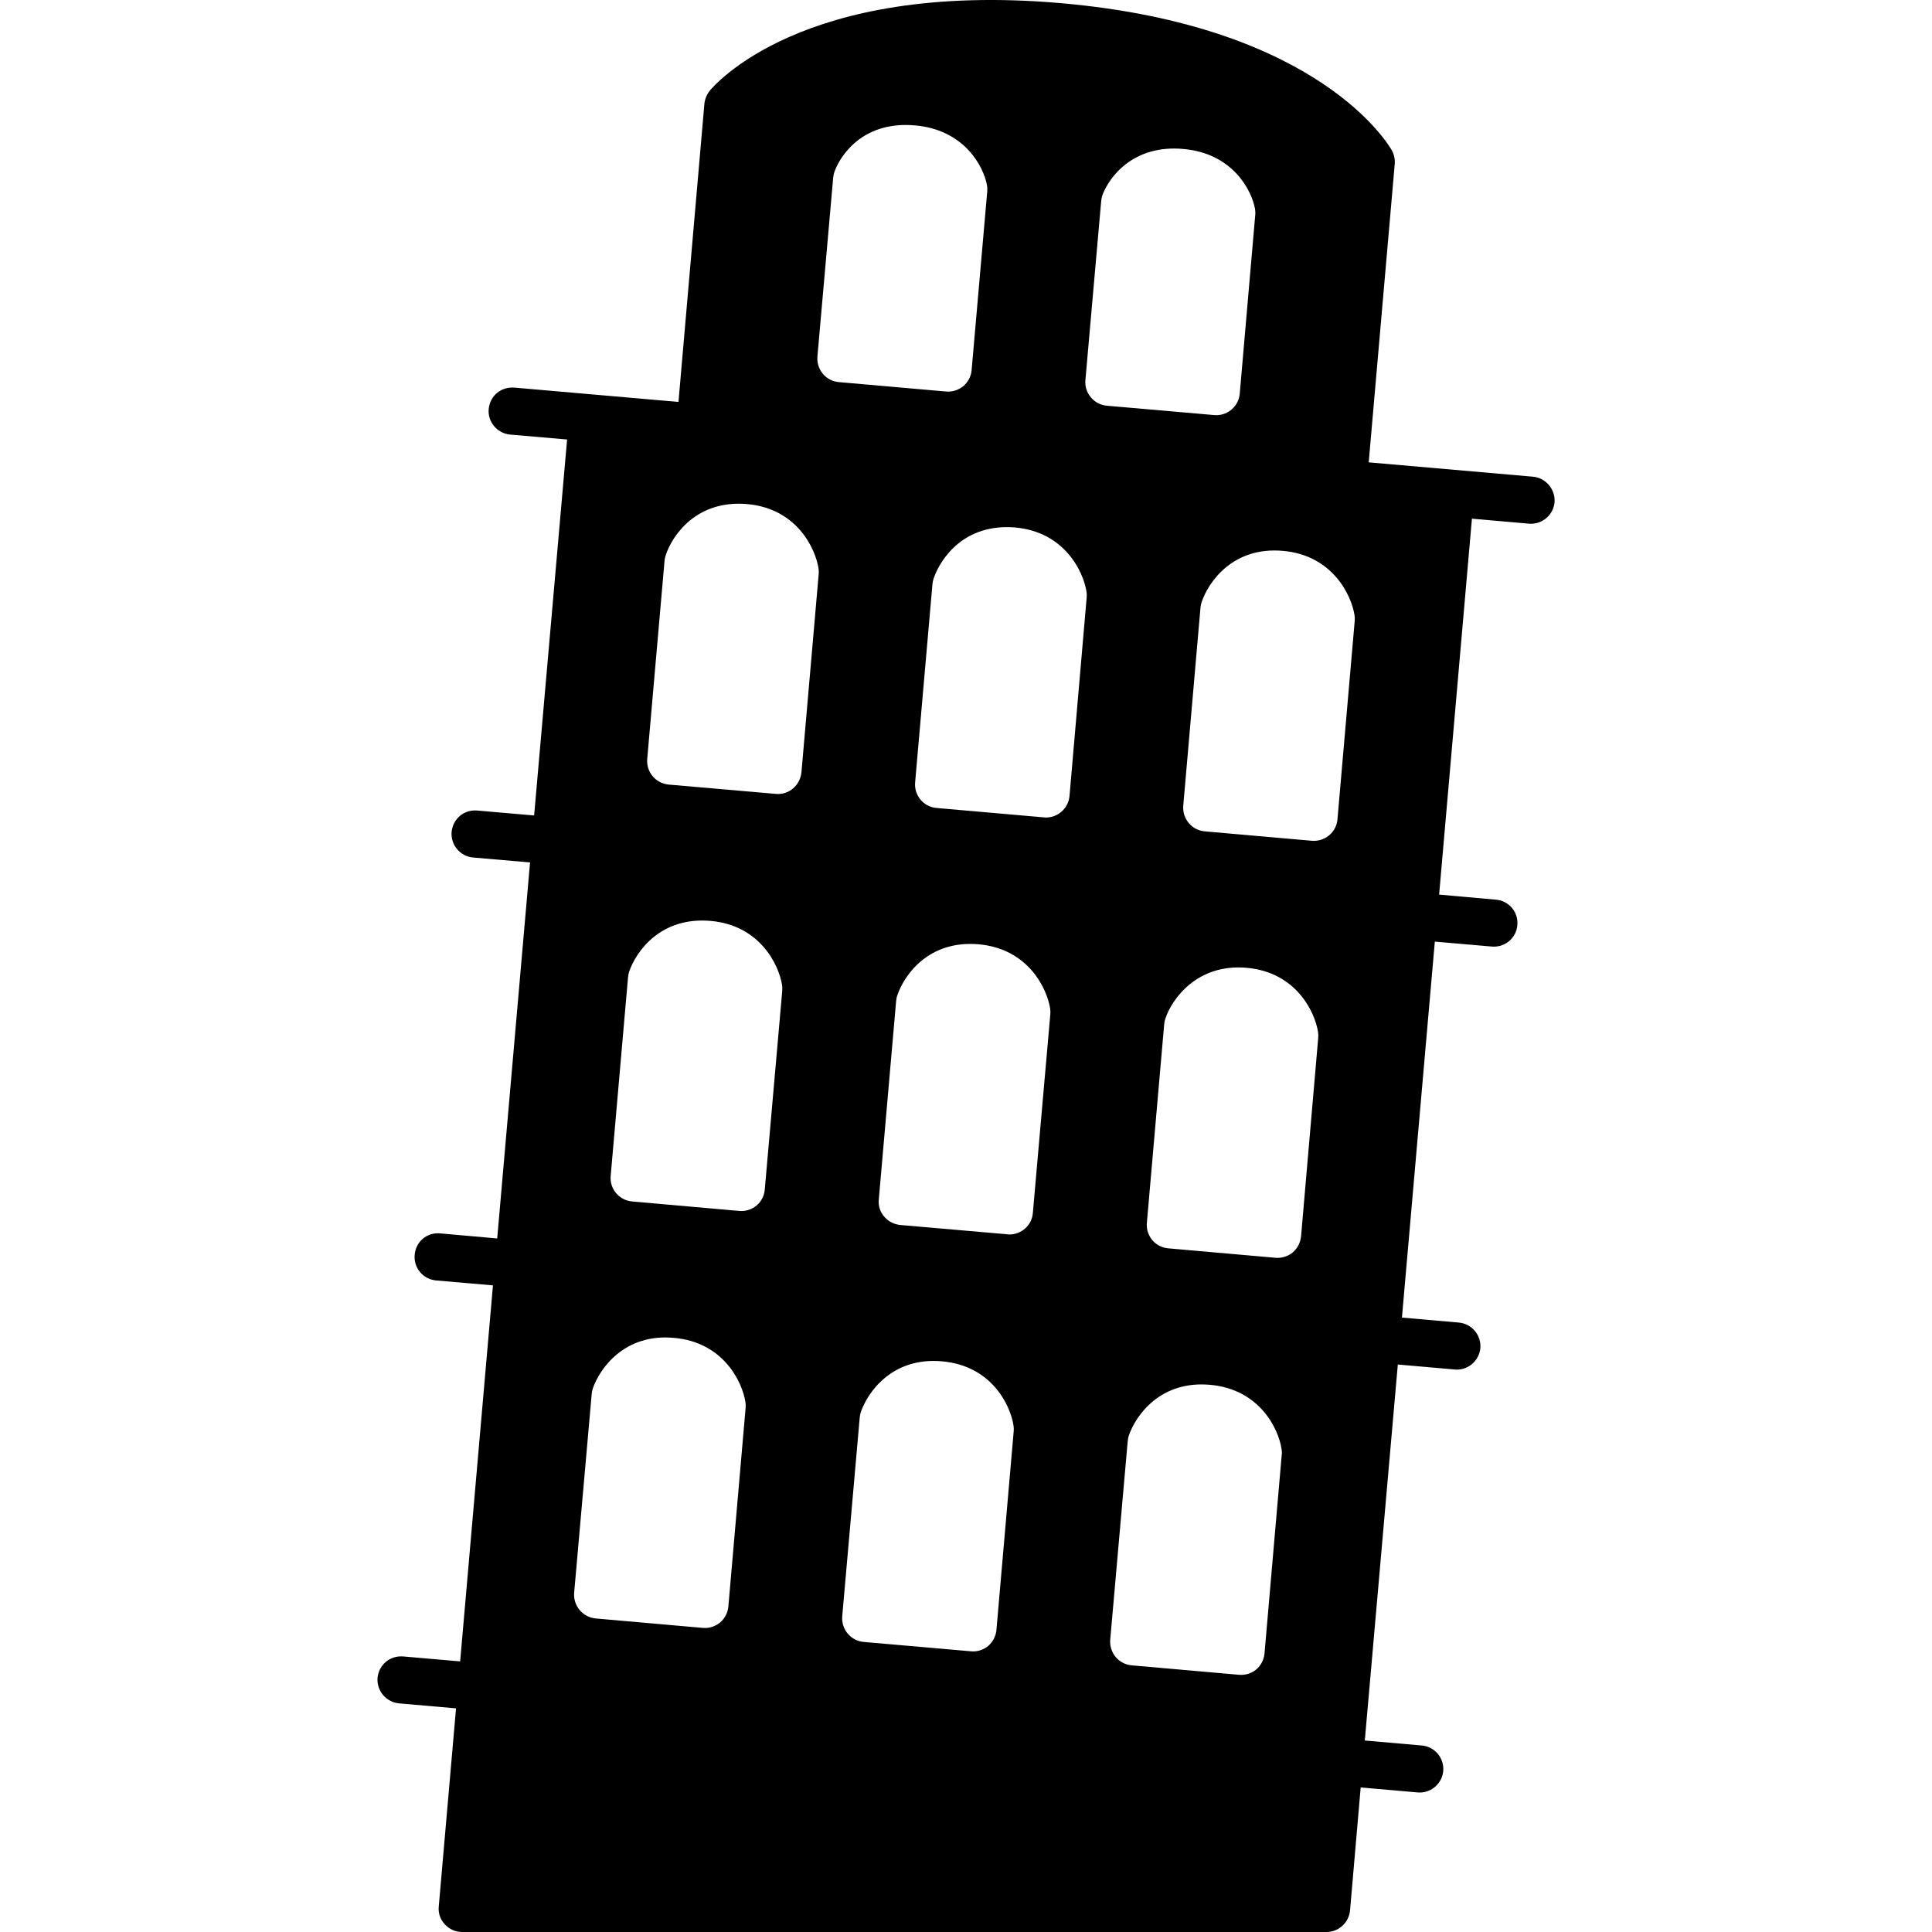 <?xml version="1.0" encoding="iso-8859-1"?>
<!-- Generator: Adobe Illustrator 16.0.0, SVG Export Plug-In . SVG Version: 6.00 Build 0)  -->
<!DOCTYPE svg PUBLIC "-//W3C//DTD SVG 1.1//EN" "http://www.w3.org/Graphics/SVG/1.1/DTD/svg11.dtd">
<svg version="1.1" id="Capa_1" xmlns="http://www.w3.org/2000/svg" xmlns:xlink="http://www.w3.org/1999/xlink" x="0px" y="0px"
	 width="45px" height="45px" viewBox="0 0 45 45" style="enable-background:new 0 0 45 45;" xml:space="preserve">
<g>
	<g>
		<path d="M35.704,11.103l-3.824-0.334l0.606-6.946c0.01-0.109-0.014-0.218-0.063-0.313c-0.066-0.12-1.677-2.908-7.708-3.436
			c-6.051-0.529-8.107,1.946-8.186,2.042c-0.067,0.085-0.109,0.189-0.122,0.299l-0.604,6.947l-3.823-0.334
			c-0.318-0.023-0.569,0.197-0.597,0.5c-0.028,0.3,0.199,0.566,0.497,0.594l1.329,0.115l-0.768,8.757l-1.325-0.115
			c-0.313-0.027-0.569,0.197-0.597,0.5c-0.024,0.302,0.199,0.568,0.501,0.594l1.326,0.115l-0.765,8.758l-1.329-0.118
			c-0.313-0.028-0.569,0.197-0.593,0.5c-0.028,0.304,0.195,0.568,0.497,0.596l1.326,0.115l-0.764,8.758l-1.327-0.115
			c-0.311-0.024-0.568,0.196-0.597,0.498c-0.024,0.302,0.199,0.566,0.501,0.595l1.327,0.116l-0.402,4.613
			c-0.017,0.152,0.035,0.306,0.142,0.418C10.464,44.934,10.609,45,10.765,45h20.13c0.286,0,0.522-0.218,0.55-0.501l0.248-2.866
			l1.324,0.116c0.021,0.001,0.034,0.002,0.054,0.002c0.278,0,0.519-0.216,0.545-0.501c0.026-0.301-0.199-0.568-0.497-0.594
			l-1.33-0.116l0.769-8.758l1.325,0.116c0.017,0.002,0.034,0.003,0.049,0.003c0.283,0,0.521-0.217,0.549-0.501
			c0.023-0.303-0.199-0.567-0.501-0.595l-1.326-0.116l0.766-8.757l1.329,0.115c0.016,0.001,0.029,0.002,0.049,0.002
			c0.279,0,0.521-0.214,0.544-0.5c0.028-0.302-0.194-0.568-0.497-0.594l-1.325-0.118l0.764-8.756l1.327,0.116
			c0.021,0.001,0.034,0.002,0.049,0.002c0.283,0,0.521-0.216,0.549-0.501C36.229,11.396,36.005,11.13,35.704,11.103z M16.965,37.418
			c-0.012,0.145-0.083,0.28-0.192,0.373c-0.103,0.083-0.224,0.128-0.353,0.128c-0.019,0-0.033,0-0.048-0.002l-2.498-0.22
			c-0.302-0.028-0.525-0.295-0.501-0.597l0.408-4.624c0.004-0.044,0.012-0.087,0.024-0.128c0.16-0.469,0.735-1.295,1.896-1.186
			c1.147,0.1,1.588,1.022,1.662,1.497c0.006,0.043,0.008,0.087,0.004,0.131L16.965,37.418z M17.813,27.706
			c-0.012,0.146-0.079,0.279-0.192,0.373c-0.099,0.083-0.224,0.128-0.353,0.128c-0.015,0-0.033,0-0.048-0.002l-2.499-0.221
			c-0.302-0.027-0.525-0.295-0.497-0.595l0.404-4.625c0.004-0.044,0.012-0.087,0.025-0.129c0.16-0.469,0.727-1.288,1.9-1.185
			c1.146,0.1,1.589,1.022,1.663,1.495c0.006,0.043,0.008,0.088,0.004,0.132L17.813,27.706z M18.667,17.992
			c-0.016,0.144-0.083,0.278-0.196,0.373c-0.098,0.084-0.224,0.129-0.353,0.129c-0.015,0-0.029,0-0.048-0.003l-2.498-0.217
			c-0.144-0.014-0.277-0.083-0.37-0.194c-0.094-0.111-0.139-0.256-0.127-0.401l0.404-4.623c0.003-0.043,0.016-0.086,0.028-0.127
			c0.155-0.47,0.724-1.291,1.896-1.188c1.148,0.101,1.589,1.025,1.662,1.499c0.006,0.043,0.008,0.086,0.004,0.13L18.667,17.992z
			 M19.039,8.307l0.367-4.162c0.004-0.05,0.014-0.098,0.029-0.143c0.158-0.43,0.703-1.19,1.886-1.08
			c1.139,0.101,1.588,0.953,1.667,1.389c0.009,0.048,0.011,0.098,0.007,0.146L22.631,8.62c-0.012,0.146-0.083,0.28-0.192,0.373
			c-0.102,0.083-0.228,0.128-0.353,0.128c-0.019,0-0.033,0-0.052-0.002L19.54,8.9C19.237,8.875,19.015,8.609,19.039,8.307z
			 M23.209,37.964c-0.013,0.145-0.083,0.278-0.192,0.373c-0.102,0.083-0.224,0.128-0.353,0.128c-0.019,0-0.033-0.001-0.048-0.003
			l-2.498-0.218c-0.302-0.026-0.525-0.292-0.501-0.596l0.407-4.624c0.003-0.043,0.012-0.087,0.024-0.128
			c0.16-0.47,0.733-1.293,1.896-1.188c1.152,0.102,1.593,1.023,1.663,1.498c0.006,0.043,0.008,0.087,0.004,0.13L23.209,37.964z
			 M24.057,28.252c-0.021,0.286-0.265,0.501-0.544,0.501c-0.015,0-0.032,0-0.049-0.004l-2.498-0.217
			c-0.144-0.015-0.277-0.083-0.37-0.194c-0.098-0.111-0.143-0.256-0.127-0.402l0.404-4.625c0.004-0.044,0.012-0.087,0.028-0.129
			c0.157-0.468,0.726-1.291,1.896-1.187c1.146,0.101,1.589,1.022,1.663,1.497c0.006,0.043,0.008,0.087,0.004,0.131L24.057,28.252z
			 M24.911,18.54c-0.013,0.144-0.083,0.278-0.196,0.373c-0.098,0.082-0.224,0.129-0.354,0.129c-0.016,0-0.028-0.002-0.049-0.004
			l-2.5-0.219c-0.144-0.012-0.277-0.081-0.37-0.192c-0.094-0.111-0.139-0.256-0.127-0.402l0.404-4.625
			c0.004-0.044,0.016-0.087,0.028-0.129c0.162-0.468,0.715-1.283,1.896-1.185c1.149,0.101,1.591,1.023,1.664,1.497
			c0.006,0.043,0.009,0.087,0.004,0.131L24.911,18.54z M25.409,9.255c-0.095-0.111-0.141-0.254-0.128-0.4l0.367-4.163
			c0.004-0.049,0.015-0.097,0.027-0.142c0.16-0.431,0.723-1.186,1.888-1.08c1.141,0.099,1.588,0.953,1.668,1.391
			c0.008,0.048,0.011,0.098,0.006,0.146l-0.361,4.162C28.852,9.455,28.61,9.67,28.332,9.67c-0.02,0-0.033,0-0.049-0.002l-2.5-0.218
			C25.635,9.438,25.501,9.367,25.409,9.255z M29.453,38.512c-0.013,0.146-0.083,0.278-0.192,0.373
			c-0.099,0.082-0.224,0.126-0.353,0.126c-0.021,0-0.033,0-0.049-0.002l-2.499-0.22c-0.304-0.026-0.524-0.292-0.501-0.595
			l0.407-4.621c0.004-0.045,0.013-0.088,0.024-0.13c0.161-0.471,0.731-1.293,1.896-1.188c1.153,0.103,1.595,1.025,1.664,1.498
			c0.007,0.043,0.013,0.087,0.004,0.131L29.453,38.512z M30.304,28.799c-0.016,0.145-0.083,0.278-0.195,0.373
			c-0.1,0.082-0.225,0.126-0.354,0.126c-0.015,0-0.033,0-0.048-0.002l-2.497-0.22c-0.303-0.026-0.525-0.292-0.497-0.595l0.403-4.623
			c0.003-0.043,0.012-0.086,0.026-0.128c0.155-0.471,0.749-1.29,1.897-1.188c1.148,0.102,1.588,1.024,1.661,1.498
			c0.006,0.043,0.008,0.086,0.004,0.13L30.304,28.799z M31.152,19.085c-0.025,0.286-0.266,0.5-0.549,0.5
			c-0.015,0-0.027,0-0.049-0.002l-2.493-0.219c-0.302-0.026-0.523-0.292-0.501-0.594l0.402-4.622
			c0.004-0.044,0.016-0.087,0.028-0.129c0.161-0.469,0.729-1.293,1.896-1.188c1.148,0.103,1.59,1.026,1.664,1.499
			c0.006,0.043,0.008,0.088,0.004,0.131L31.152,19.085z"/>
	</g>
</g>
<g>
</g>
<g>
</g>
<g>
</g>
<g>
</g>
<g>
</g>
<g>
</g>
<g>
</g>
<g>
</g>
<g>
</g>
<g>
</g>
<g>
</g>
<g>
</g>
<g>
</g>
<g>
</g>
<g>
</g>
</svg>
